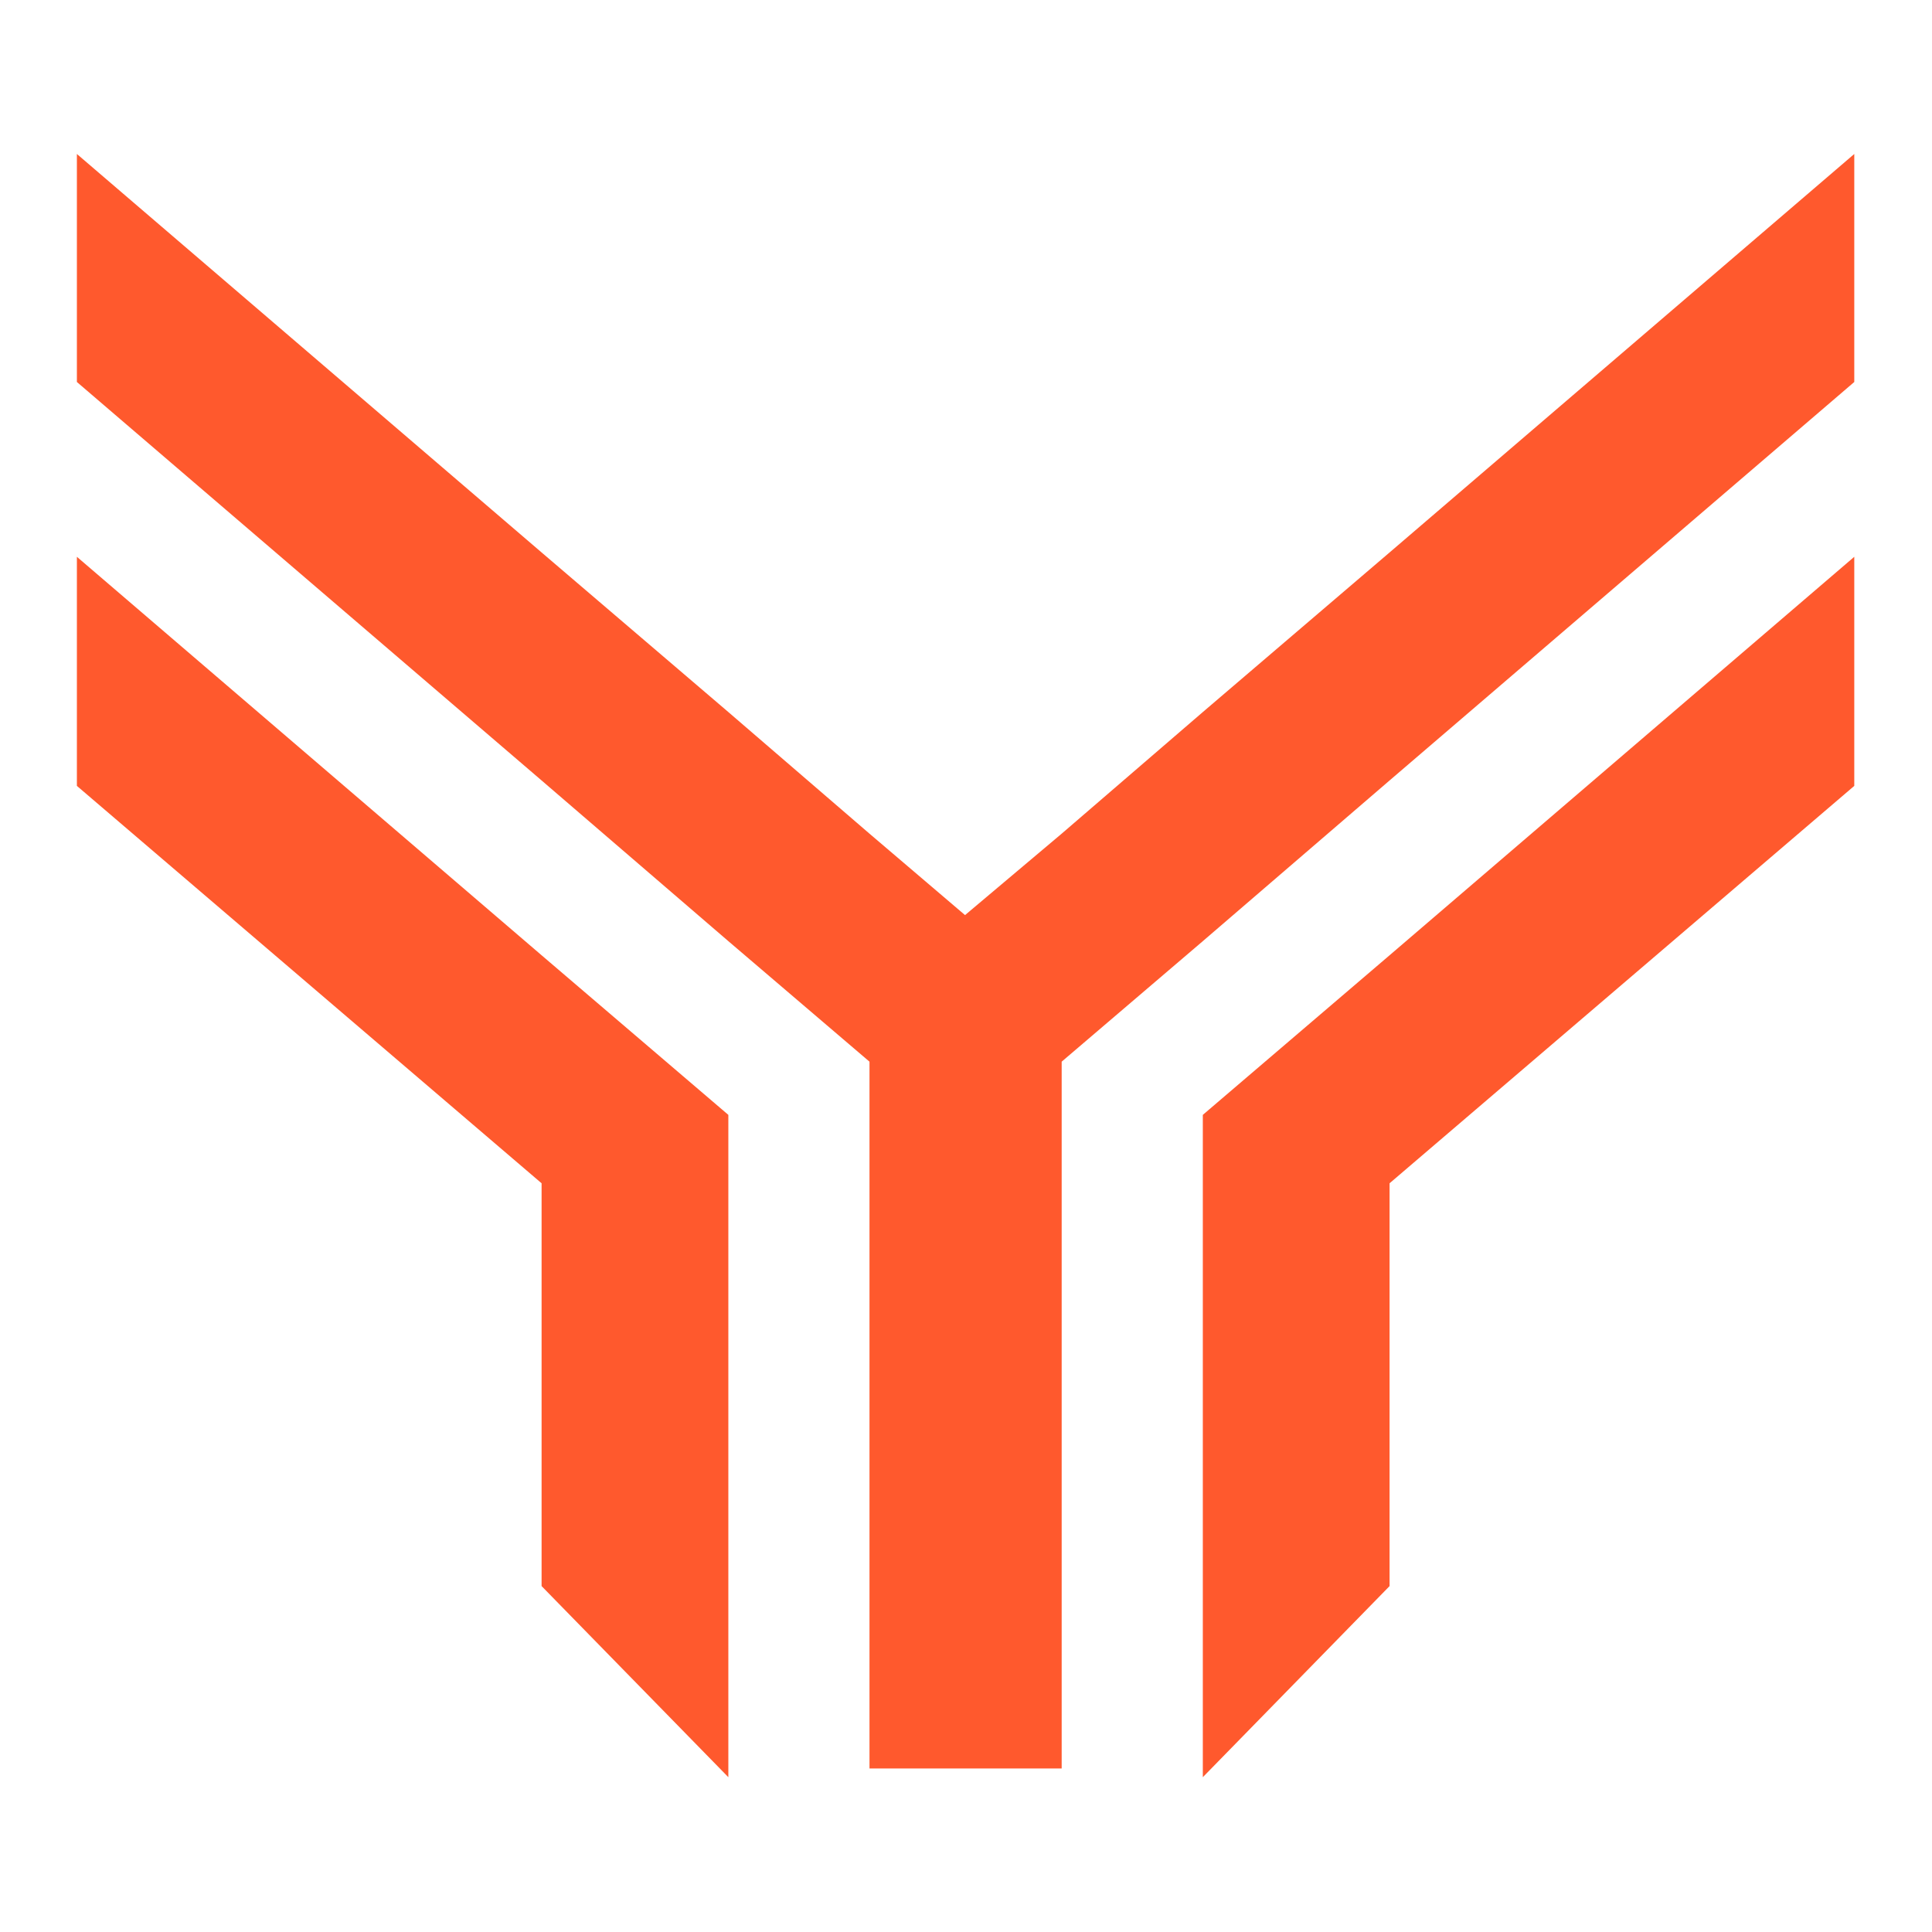 <svg xmlns="http://www.w3.org/2000/svg" width="1305" height="1305" viewBox="0 0 1305 1305" fill="none"><path d="M491.97 753.06V1200.43L365.827 1071.35V799.264L51.934 530.842V376.095L365.827 645.251L491.97 753.06Z" fill="#FF592D"></path><path d="M938.608 373.162L812.464 480.971L717.123 563.111L651.85 618.116L587.312 563.111L491.97 480.971L365.827 373.162L51.934 104.006V258.019L365.827 527.175L491.97 635.717L587.312 717.124V1194.56H717.123V717.124L812.464 635.717L938.608 527.175L1252.5 258.019V104.006L938.608 373.162Z" fill="#FF592D"></path><path d="M812.464 753.06V1200.43L938.608 1071.35V799.264L1252.5 530.842V376.095L938.608 645.251L812.464 753.06Z" fill="#FF592D"></path></svg>